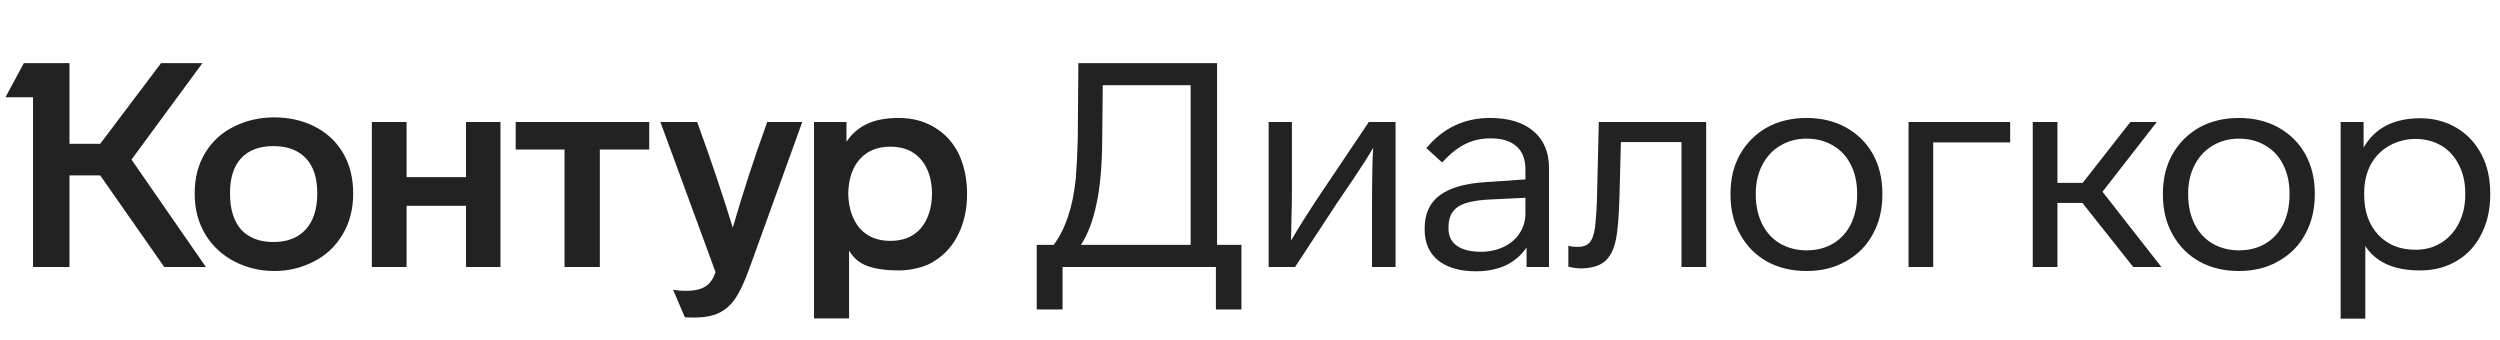 <svg width="206" height="28" viewBox="0 0 206 28" fill="none" xmlns="http://www.w3.org/2000/svg">
<path d="M16.041 15.943C16.041 14.65 16.333 13.53 16.917 12.583C17.5 11.621 18.305 10.896 19.33 10.407C20.324 9.918 21.412 9.673 22.595 9.673C23.81 9.673 24.906 9.918 25.884 10.407C26.878 10.896 27.659 11.605 28.226 12.536C28.81 13.498 29.102 14.634 29.102 15.943C29.102 17.236 28.81 18.364 28.226 19.326C27.659 20.289 26.87 21.03 25.86 21.55C24.851 22.071 23.762 22.331 22.595 22.331C21.428 22.331 20.34 22.071 19.33 21.55C18.321 21.03 17.524 20.297 16.941 19.35C16.341 18.372 16.041 17.236 16.041 15.943ZM69.963 26.235H67.076V10.052H69.75V11.684C70.176 11.037 70.736 10.549 71.43 10.217C72.124 9.886 72.999 9.72 74.056 9.72C75.176 9.72 76.162 9.981 77.013 10.501C77.865 11.006 78.528 11.732 79.001 12.678C79.458 13.672 79.687 14.768 79.687 15.967C79.687 17.213 79.45 18.317 78.977 19.279C78.52 20.226 77.873 20.959 77.037 21.48C76.658 21.748 76.201 21.945 75.665 22.071C75.144 22.213 74.608 22.284 74.056 22.284C73.031 22.284 72.179 22.166 71.501 21.929C70.838 21.692 70.325 21.267 69.963 20.651V26.235ZM58.961 22.426L54.418 10.052H57.447C58.598 13.222 59.576 16.124 60.38 18.759C61.216 15.872 62.163 12.97 63.219 10.052H66.106L61.705 22.237C61.327 23.262 60.964 24.035 60.617 24.555C60.27 25.076 59.844 25.47 59.339 25.738C58.803 26.022 58.101 26.164 57.233 26.164C56.729 26.164 56.461 26.156 56.429 26.14L55.459 23.869C55.727 23.932 56.098 23.964 56.571 23.964C57.533 23.964 58.196 23.711 58.559 23.207C58.7 23.033 58.834 22.773 58.961 22.426ZM18.952 15.919C18.952 17.229 19.259 18.23 19.874 18.924C20.505 19.602 21.389 19.942 22.524 19.942C23.676 19.942 24.567 19.595 25.198 18.901C25.829 18.206 26.144 17.213 26.144 15.919C26.144 14.658 25.829 13.695 25.198 13.033C24.567 12.37 23.676 12.039 22.524 12.039C21.373 12.039 20.49 12.37 19.874 13.033C19.259 13.695 18.952 14.658 18.952 15.919ZM69.892 15.943C69.923 17.142 70.239 18.096 70.838 18.806C71.453 19.5 72.297 19.847 73.37 19.847C74.442 19.847 75.278 19.5 75.878 18.806C76.477 18.096 76.785 17.142 76.8 15.943C76.785 14.76 76.477 13.822 75.878 13.127C75.278 12.434 74.442 12.086 73.37 12.086C72.297 12.086 71.453 12.434 70.838 13.127C70.239 13.806 69.923 14.744 69.892 15.943ZM13.273 5.201H16.68L10.836 13.151L16.964 22H13.534L8.257 14.453H5.726V22H2.721V8.017H0.45L1.964 5.201H5.726V11.85H8.257L13.273 5.201ZM33.503 22H30.64V10.052H33.503V14.594H38.4V10.052H41.239V22H38.4V16.96H33.503V22ZM46.516 12.323H42.493V10.052H53.495V12.323H49.426V22H46.516V12.323Z" fill="#222222"/>
<path d="M88.809 11.448L88.857 5.201H100.284V20.178H102.295V25.502H100.19V22H87.555V25.502H85.426V20.178H86.822C87.8 18.869 88.407 17.047 88.644 14.713C88.722 13.751 88.778 12.662 88.809 11.448ZM89.07 20.178H98.108V7.023H90.868L90.82 11.637C90.805 13.719 90.647 15.446 90.347 16.819C90.063 18.191 89.637 19.311 89.07 20.178ZM109.055 15.612L112.793 10.052H114.994V22H113.054V17.244C113.054 14.863 113.085 13.175 113.148 12.181C112.77 12.844 112.218 13.711 111.492 14.784L110.191 16.7L106.713 22H104.536V10.052H106.452V15.517C106.452 16.605 106.445 17.252 106.429 17.457L106.381 19.823C107.091 18.609 107.982 17.205 109.055 15.612ZM127.637 13.837V22H125.791V20.391C125.365 21.022 124.797 21.511 124.088 21.858C123.378 22.189 122.558 22.355 121.627 22.355C120.302 22.355 119.261 22.055 118.504 21.456C117.763 20.856 117.392 20.013 117.392 18.924V18.806C117.392 17.607 117.81 16.7 118.646 16.085C119.498 15.454 120.807 15.091 122.573 14.997L125.696 14.784V13.979C125.696 13.127 125.452 12.489 124.963 12.063C124.474 11.621 123.764 11.4 122.834 11.4C122.061 11.4 121.359 11.558 120.728 11.873C120.113 12.173 119.482 12.678 118.835 13.388L117.534 12.205C118.906 10.549 120.657 9.72 122.786 9.72C124.316 9.72 125.507 10.083 126.359 10.809C127.211 11.534 127.637 12.544 127.637 13.837ZM125.696 17.576V16.298L122.715 16.44C121.485 16.503 120.617 16.708 120.113 17.055C119.608 17.402 119.356 17.954 119.356 18.711V18.83C119.356 19.445 119.584 19.918 120.042 20.249C120.515 20.58 121.177 20.746 122.029 20.746C122.707 20.746 123.33 20.612 123.898 20.344C124.466 20.076 124.908 19.697 125.223 19.208C125.539 18.719 125.696 18.175 125.696 17.576ZM129.705 22.071L129.232 21.976V20.249C129.437 20.312 129.69 20.344 129.989 20.344C130.431 20.344 130.762 20.226 130.983 19.989C131.204 19.736 131.354 19.311 131.433 18.711C131.527 17.828 131.582 16.953 131.598 16.085L131.74 10.052H140.589V22H138.554V11.708H133.562L133.444 16.227C133.396 17.899 133.294 19.09 133.136 19.8C132.963 20.62 132.647 21.211 132.19 21.574C131.732 21.937 131.062 22.118 130.179 22.118L129.705 22.071ZM155.11 15.943V16.038C155.11 17.268 154.842 18.364 154.306 19.326C153.786 20.273 153.052 21.006 152.106 21.527C151.175 22.063 150.095 22.331 148.864 22.331C147.634 22.331 146.546 22.071 145.599 21.55C144.653 21.014 143.919 20.273 143.399 19.326C142.863 18.396 142.594 17.299 142.594 16.038V15.943C142.594 14.729 142.855 13.656 143.375 12.725C143.911 11.779 144.653 11.037 145.599 10.501C146.546 9.981 147.634 9.72 148.864 9.72C150.079 9.72 151.159 9.981 152.106 10.501C153.052 11.022 153.793 11.755 154.33 12.702C154.85 13.648 155.11 14.729 155.11 15.943ZM144.676 15.943V16.038C144.676 16.937 144.85 17.741 145.197 18.451C145.544 19.145 146.033 19.681 146.664 20.06C147.311 20.438 148.044 20.628 148.864 20.628C149.7 20.628 150.434 20.438 151.065 20.06C151.696 19.681 152.185 19.137 152.532 18.427C152.863 17.733 153.028 16.937 153.028 16.038V15.943C153.028 15.044 152.855 14.255 152.508 13.577C152.177 12.899 151.688 12.37 151.041 11.992C150.41 11.613 149.684 11.424 148.864 11.424C148.06 11.424 147.342 11.613 146.711 11.992C146.08 12.355 145.583 12.883 145.221 13.577C144.858 14.271 144.676 15.06 144.676 15.943ZM165.638 10.052V11.732H159.297V22H157.263V10.052H165.638ZM178.098 22H175.779L171.592 16.724H169.533V22H167.498V10.052H169.533V15.068H171.615L175.543 10.052H177.719L173.248 15.801L178.098 22ZM190.739 15.943V16.038C190.739 17.268 190.471 18.364 189.935 19.326C189.414 20.273 188.681 21.006 187.734 21.527C186.804 22.063 185.723 22.331 184.493 22.331C183.263 22.331 182.174 22.071 181.228 21.55C180.281 21.014 179.548 20.273 179.027 19.326C178.491 18.396 178.223 17.299 178.223 16.038V15.943C178.223 14.729 178.483 13.656 179.004 12.725C179.54 11.779 180.281 11.037 181.228 10.501C182.174 9.981 183.263 9.72 184.493 9.72C185.707 9.72 186.788 9.981 187.734 10.501C188.681 11.022 189.422 11.755 189.958 12.702C190.479 13.648 190.739 14.729 190.739 15.943ZM180.305 15.943V16.038C180.305 16.937 180.479 17.741 180.826 18.451C181.173 19.145 181.662 19.681 182.293 20.06C182.939 20.438 183.673 20.628 184.493 20.628C185.329 20.628 186.062 20.438 186.693 20.06C187.324 19.681 187.813 19.137 188.16 18.427C188.491 17.733 188.657 16.937 188.657 16.038V15.943C188.657 15.044 188.484 14.255 188.137 13.577C187.805 12.899 187.316 12.37 186.67 11.992C186.039 11.613 185.313 11.424 184.493 11.424C183.688 11.424 182.971 11.613 182.34 11.992C181.709 12.355 181.212 12.883 180.849 13.577C180.486 14.271 180.305 15.06 180.305 15.943ZM205.194 15.919V16.038C205.194 17.268 204.95 18.356 204.461 19.303C203.988 20.249 203.31 20.983 202.426 21.503C201.559 22.024 200.549 22.284 199.398 22.284C197.268 22.284 195.77 21.614 194.902 20.273V26.259H192.868V10.052H194.76V12.157C195.691 10.549 197.245 9.744 199.421 9.744C200.526 9.744 201.519 10.004 202.403 10.525C203.286 11.045 203.972 11.771 204.461 12.702C204.95 13.617 205.194 14.689 205.194 15.919ZM203.136 16.038V15.919C203.136 15.036 202.963 14.263 202.616 13.601C202.284 12.922 201.811 12.394 201.196 12.015C200.549 11.637 199.839 11.448 199.067 11.448C198.262 11.448 197.529 11.637 196.866 12.015C196.219 12.378 195.715 12.891 195.352 13.553C194.989 14.232 194.808 15.02 194.808 15.919V16.038C194.808 17.41 195.194 18.514 195.967 19.35C196.74 20.17 197.765 20.58 199.043 20.58C199.832 20.58 200.533 20.391 201.149 20.013C201.78 19.618 202.269 19.074 202.616 18.38C202.963 17.702 203.136 16.921 203.136 16.038Z" fill="#222222"/>
</svg>
